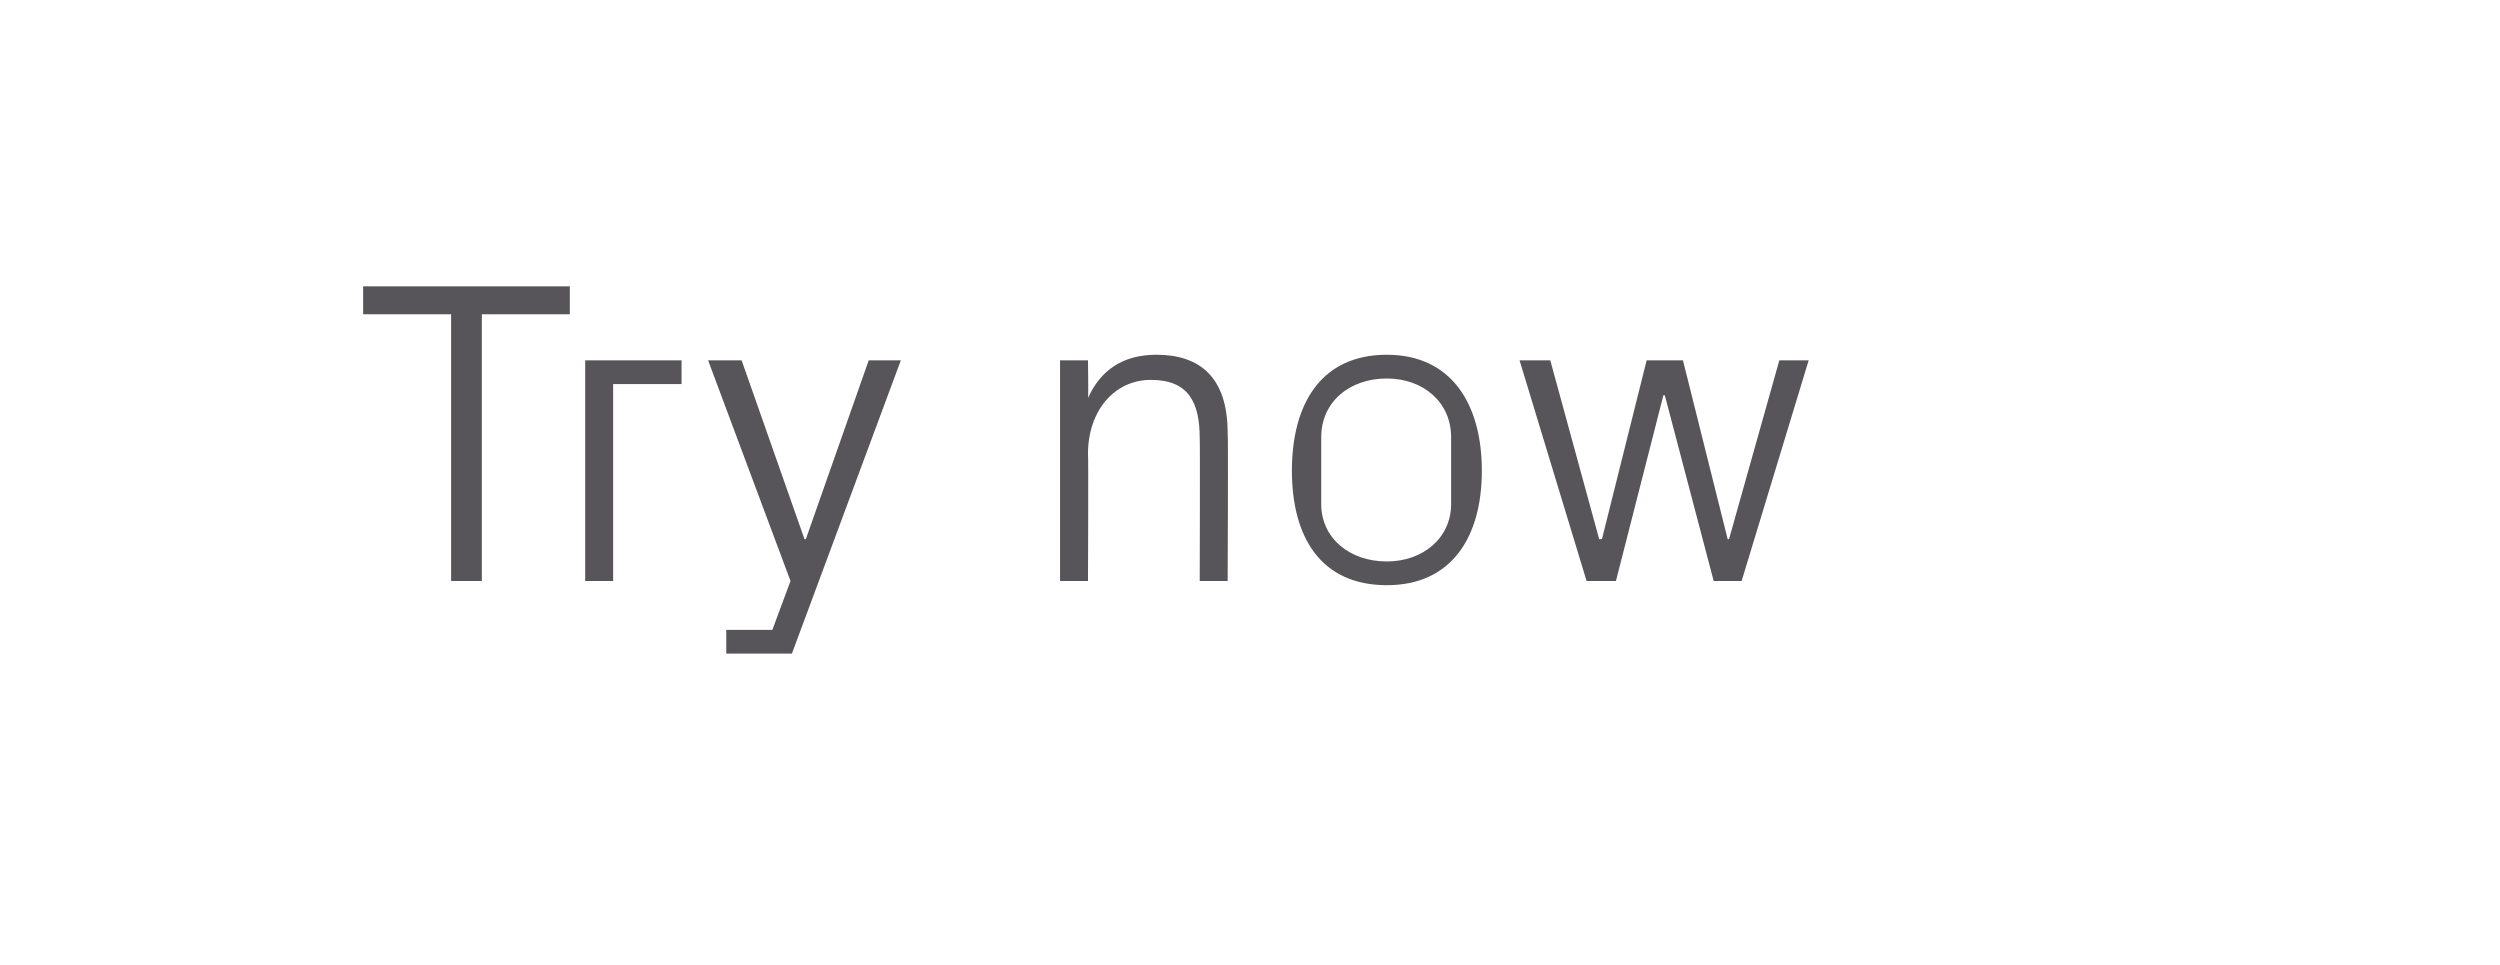 <?xml version="1.0" standalone="no"?><!DOCTYPE svg PUBLIC "-//W3C//DTD SVG 1.1//EN" "http://www.w3.org/Graphics/SVG/1.1/DTD/svg11.dtd"><svg xmlns="http://www.w3.org/2000/svg" version="1.1" width="179px" height="69.1px" viewBox="0 -1 179 69.1" style="top:-1px">  <desc>Try now</desc>  <defs/>  <g id="Polygon41292">    <path d="M 26 19.5 L 40.8 19.5 L 40.8 21.5 L 34.5 21.5 L 34.5 40.6 L 32.3 40.6 L 32.3 21.5 L 26 21.5 L 26 19.5 Z M 41.9 24.8 L 48.8 24.8 L 48.8 26.5 L 43.9 26.5 L 43.9 40.6 L 41.9 40.6 L 41.9 24.8 Z M 57.7 37.6 L 62.2 24.8 L 64.5 24.8 L 56.7 45.8 L 52 45.8 L 52 44.1 L 55.3 44.1 L 56.6 40.6 L 50.7 24.8 L 53.1 24.8 L 57.6 37.6 L 57.7 37.6 Z M 85.9 30.4 C 85.9 27.8 85.1 26.2 82.4 26.2 C 79.8 26.2 77.9 28.4 77.9 31.5 C 77.94 31.49 77.9 40.6 77.9 40.6 L 75.9 40.6 L 75.9 24.8 L 77.9 24.8 C 77.9 24.8 77.94 27.52 77.9 27.5 C 78.8 25.5 80.4 24.4 82.8 24.4 C 85.9 24.4 87.9 26 87.9 30 C 87.95 30.03 87.9 40.6 87.9 40.6 L 85.9 40.6 C 85.9 40.6 85.93 30.4 85.9 30.4 Z M 92.5 32.7 C 92.5 27.9 94.6 24.4 99.3 24.4 C 103.9 24.4 106.1 27.9 106.1 32.7 C 106.1 37.5 103.9 40.9 99.3 40.9 C 94.6 40.9 92.5 37.5 92.5 32.7 Z M 103.9 30.3 C 103.9 27.8 101.9 26.1 99.3 26.1 C 96.6 26.1 94.6 27.8 94.6 30.3 C 94.6 30.3 94.6 35.1 94.6 35.1 C 94.6 37.5 96.6 39.2 99.3 39.2 C 101.9 39.2 103.9 37.5 103.9 35.1 C 103.9 35.1 103.9 30.3 103.9 30.3 Z M 119.2 27.3 L 119.1 27.3 L 115.7 40.6 L 113.6 40.6 L 108.8 24.8 L 111 24.8 L 114.5 37.6 L 114.7 37.6 L 117.9 24.8 L 120.5 24.8 L 123.7 37.6 L 123.8 37.6 L 127.4 24.8 L 129.5 24.8 L 124.7 40.6 L 122.7 40.6 L 119.2 27.3 Z " stroke="none" fill="#575559"/>  </g></svg>